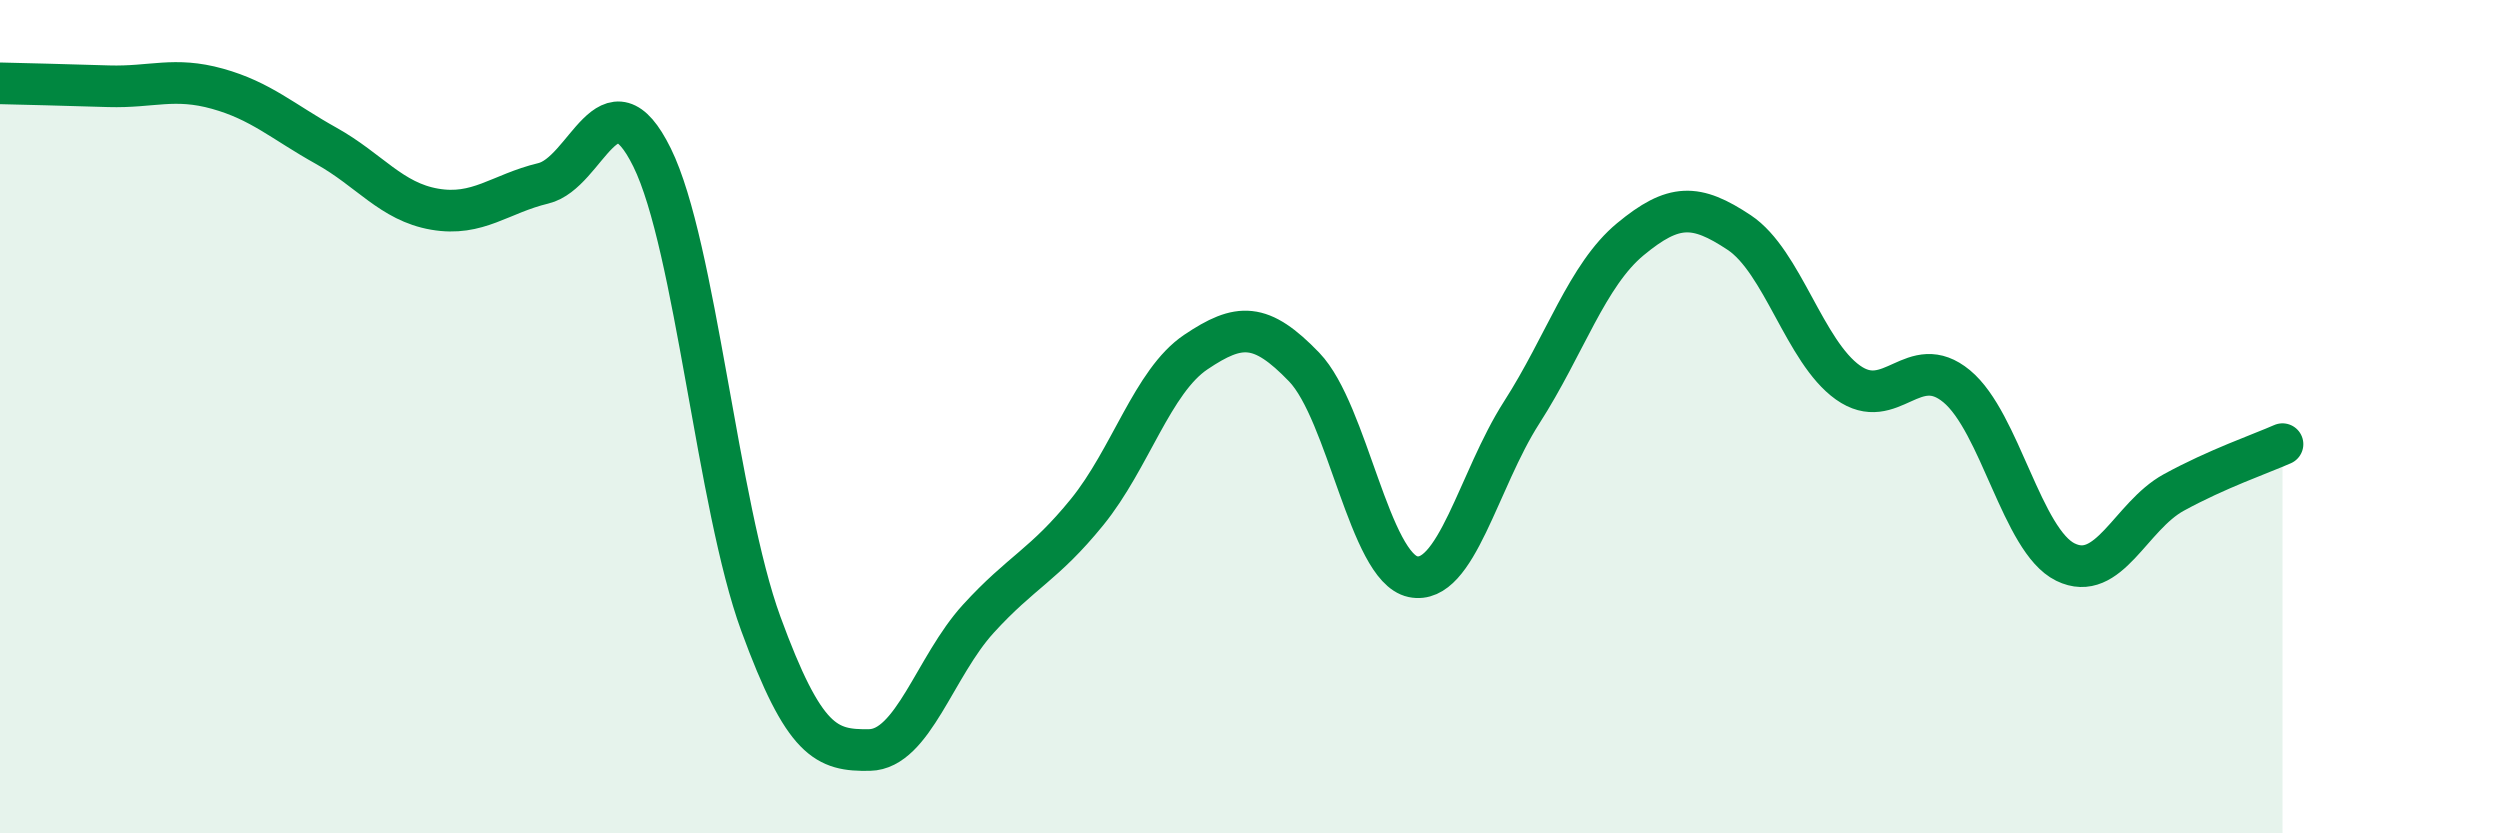 
    <svg width="60" height="20" viewBox="0 0 60 20" xmlns="http://www.w3.org/2000/svg">
      <path
        d="M 0,2 C 0.52,2.01 1.57,2.04 2.61,2.07 C 3.65,2.1 4.18,1.84 5.22,2.13 C 6.26,2.42 6.79,2.92 7.83,3.5 C 8.87,4.08 9.39,4.84 10.43,5.02 C 11.47,5.2 12,4.65 13.04,4.4 C 14.08,4.15 14.61,1.67 15.65,3.78 C 16.69,5.89 17.22,12.13 18.26,14.97 C 19.3,17.81 19.83,18.02 20.87,18 C 21.91,17.98 22.44,15.99 23.48,14.85 C 24.52,13.71 25.05,13.57 26.09,12.29 C 27.13,11.01 27.66,9.15 28.7,8.45 C 29.74,7.75 30.26,7.73 31.3,8.81 C 32.34,9.89 32.87,13.62 33.91,13.84 C 34.95,14.06 35.48,11.52 36.52,9.9 C 37.56,8.28 38.09,6.6 39.13,5.74 C 40.17,4.88 40.7,4.89 41.74,5.58 C 42.78,6.27 43.31,8.44 44.35,9.18 C 45.39,9.92 45.92,8.41 46.96,9.27 C 48,10.13 48.53,12.98 49.57,13.49 C 50.61,14 51.13,12.39 52.17,11.82 C 53.21,11.25 54.26,10.89 54.78,10.66L54.78 20L0 20Z"
        fill="#008740"
        opacity="0.1"
        stroke-linecap="round"
        stroke-linejoin="round"
      />
      <path
        d="M 0,2 C 0.52,2.01 1.57,2.04 2.61,2.07 C 3.65,2.1 4.18,1.84 5.22,2.13 C 6.26,2.42 6.79,2.92 7.83,3.5 C 8.87,4.08 9.39,4.84 10.43,5.02 C 11.47,5.2 12,4.65 13.04,4.4 C 14.08,4.15 14.61,1.67 15.65,3.78 C 16.69,5.89 17.22,12.13 18.26,14.97 C 19.3,17.81 19.83,18.02 20.87,18 C 21.91,17.98 22.44,15.99 23.48,14.85 C 24.52,13.71 25.05,13.57 26.09,12.29 C 27.13,11.01 27.66,9.15 28.7,8.45 C 29.74,7.75 30.26,7.73 31.3,8.81 C 32.34,9.89 32.87,13.62 33.91,13.84 C 34.95,14.06 35.48,11.52 36.52,9.9 C 37.56,8.28 38.09,6.6 39.13,5.74 C 40.17,4.88 40.7,4.89 41.74,5.58 C 42.78,6.27 43.31,8.44 44.35,9.18 C 45.39,9.92 45.92,8.41 46.96,9.27 C 48,10.13 48.53,12.98 49.57,13.49 C 50.61,14 51.13,12.39 52.17,11.82 C 53.21,11.25 54.26,10.89 54.78,10.66"
        stroke="#008740"
        stroke-width="1"
        fill="none"
        stroke-linecap="round"
        stroke-linejoin="round"
      />
    </svg>
  